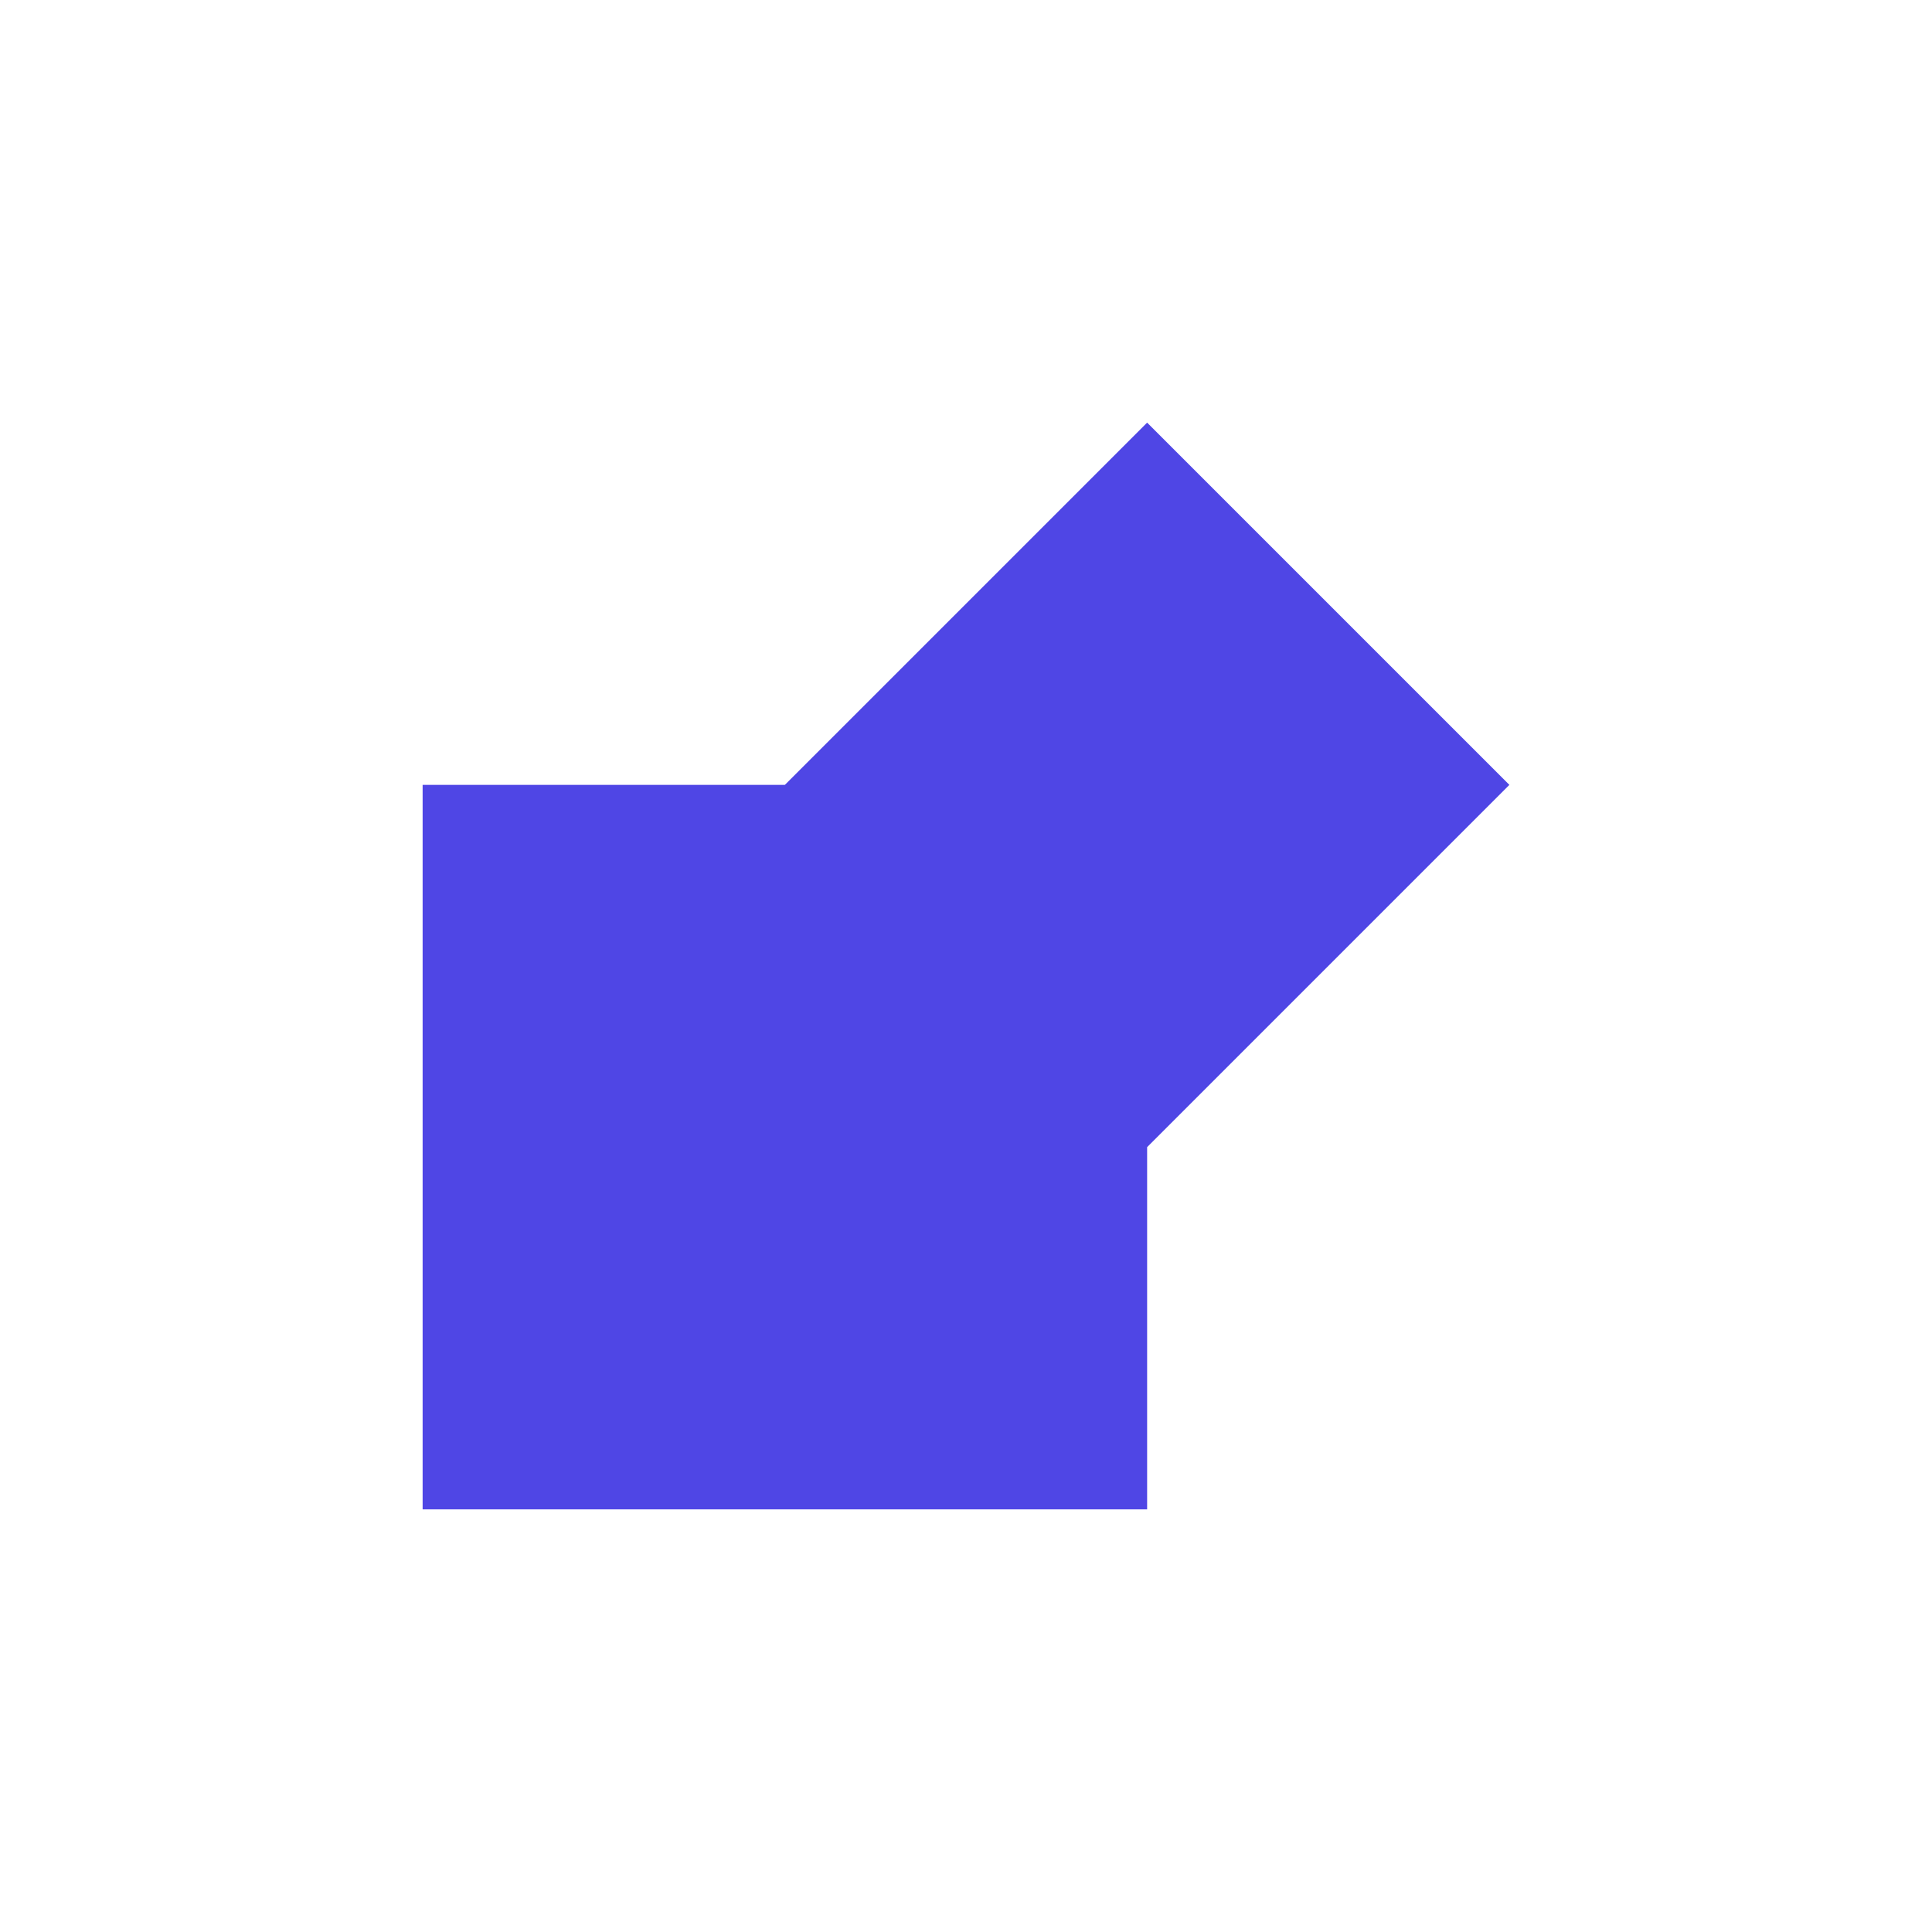 <svg width="64" height="64" viewBox="0 0 64 64" fill="none" xmlns="http://www.w3.org/2000/svg">
    <rect x="14" y="26" width="24" height="24" fill="#4f46e5"/>
    <path d="M38 14L50 26L38 38L26 26L38 14Z" fill="#4f46e5"/>
</svg>